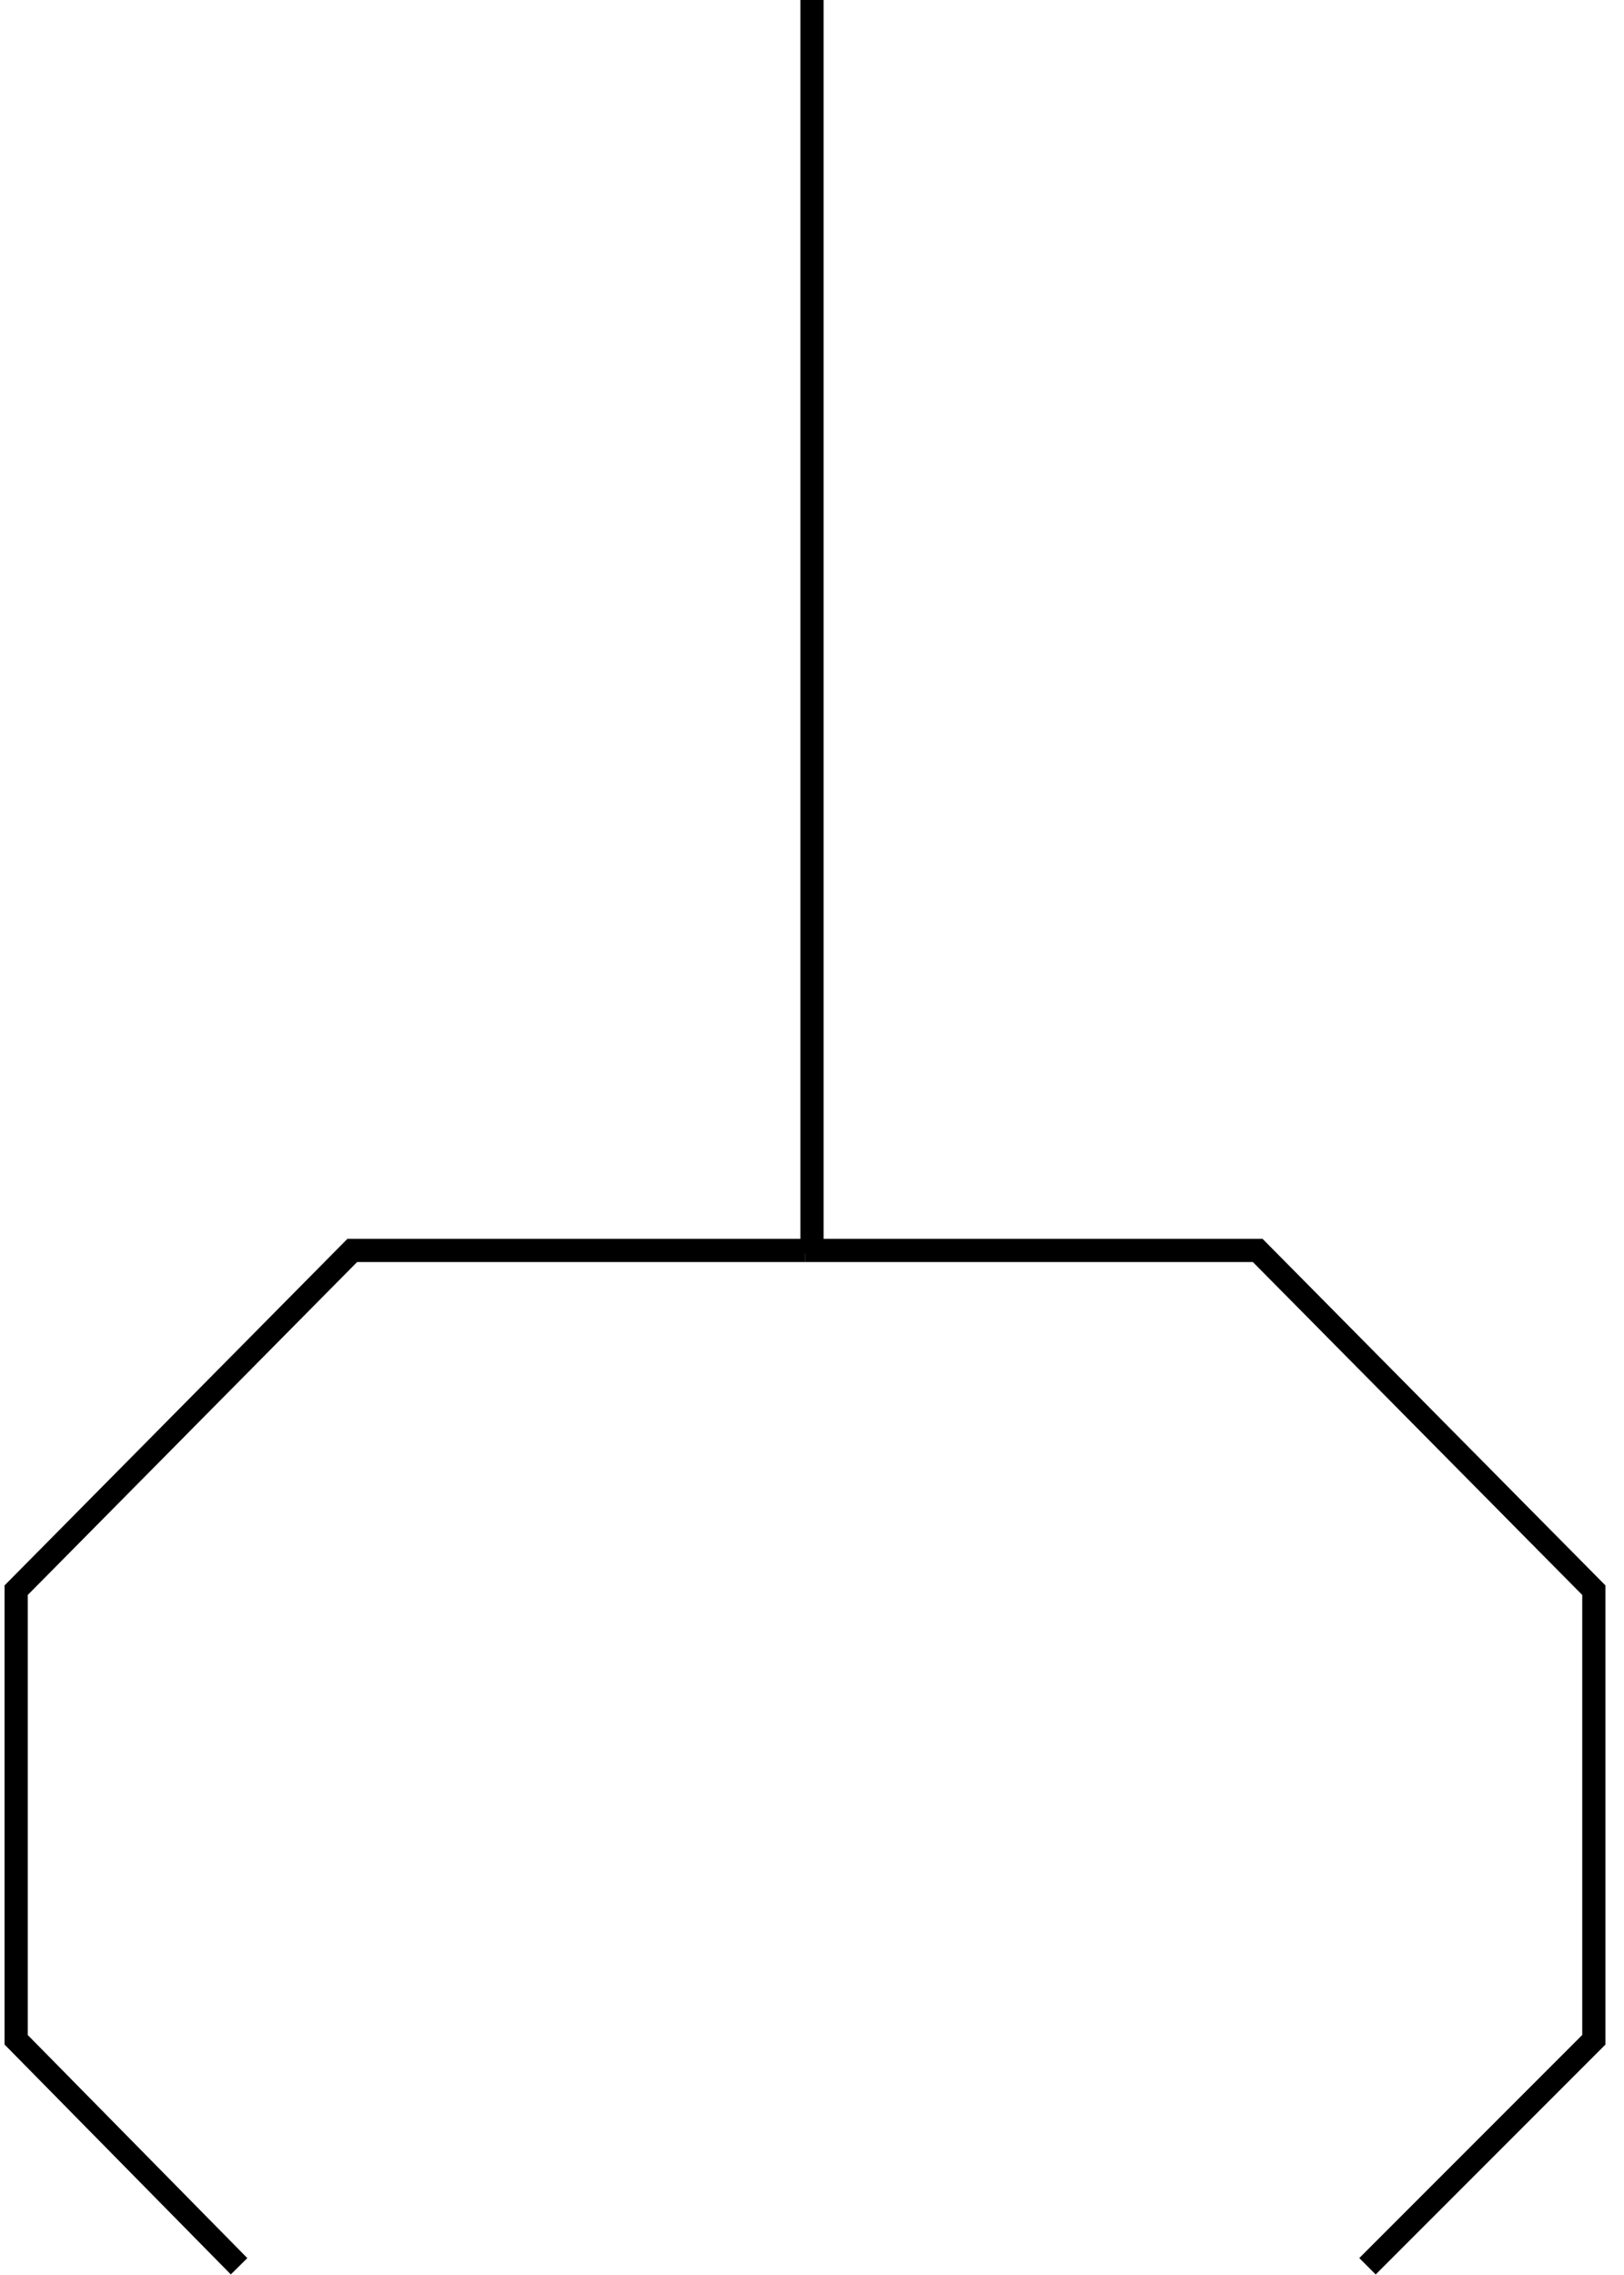 <?xml version="1.0" encoding="UTF-8"?> <svg xmlns="http://www.w3.org/2000/svg" width="70" height="98" viewBox="0 0 70 98" fill="none"> <path d="M34.698 53.865H15.184L0.696 68.501V87.867L10.305 97.624" stroke="black" stroke-miterlimit="10"></path> <path d="M34.698 53.865H54.212L68.7 68.501V87.867L58.943 97.624" stroke="black" stroke-miterlimit="10"></path> <path d="M35 0L35 54" stroke="black" stroke-miterlimit="10"></path> </svg> 